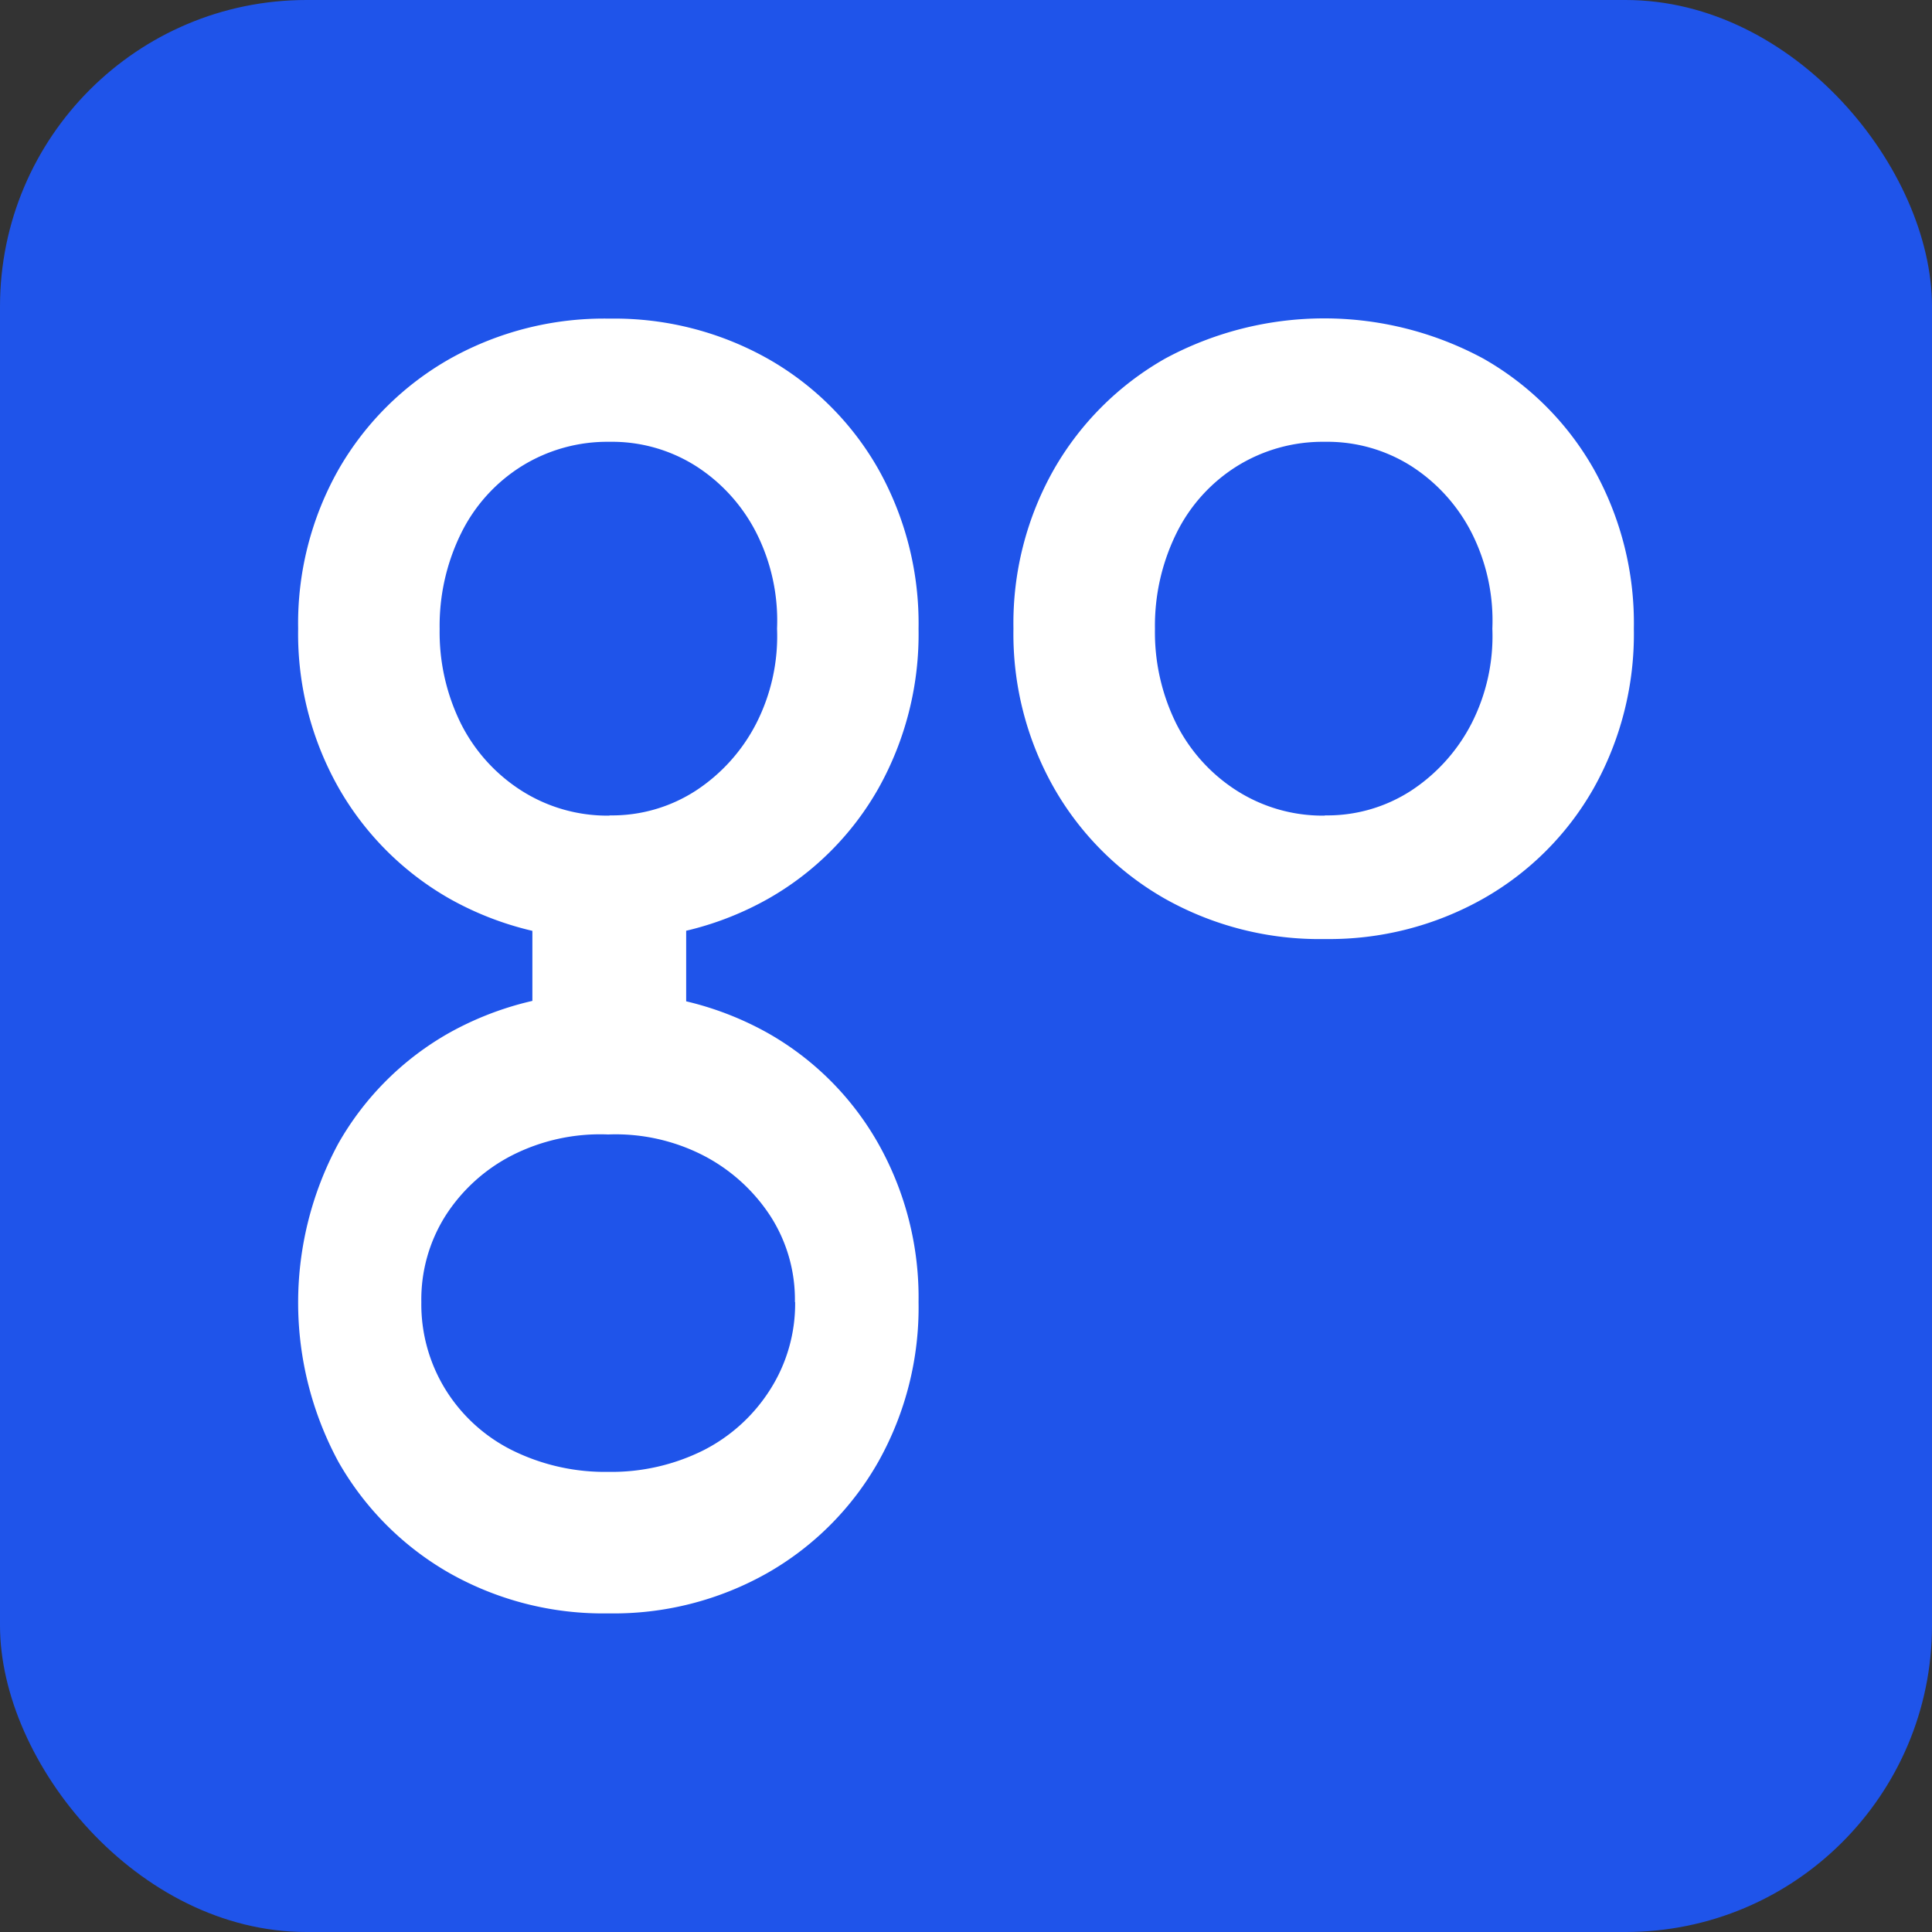 <svg id="Layer_1" data-name="Layer 1" xmlns="http://www.w3.org/2000/svg" viewBox="0 0 250 250"><rect x="0" y="0" width="250" height="250" fill="#333333" stroke="none"/><defs><style>.cls-1{fill:#1f54ea;}.cls-2{fill:#fff;}</style></defs><rect class="cls-1" width="250" height="250" rx="39.66"/><path class="cls-2" d="M171.43,121.51a40.78,40.78,0,0,1-20.66-5.2A38.37,38.37,0,0,1,136.41,102a40.35,40.35,0,0,1-5.27-20.66,40.35,40.35,0,0,1,5.27-20.66,38.44,38.44,0,0,1,14.36-14.28,43.34,43.34,0,0,1,41.17,0,37.94,37.94,0,0,1,14.28,14.28,40.81,40.81,0,0,1,5.2,20.66,40.81,40.81,0,0,1-5.2,20.66,37.87,37.87,0,0,1-14.28,14.28A40.54,40.54,0,0,1,171.43,121.51Zm0-16a19.91,19.91,0,0,0,11.2-3.22,22.93,22.93,0,0,0,7.77-8.64,24.88,24.88,0,0,0,2.71-12.31,25.16,25.16,0,0,0-2.71-12.45,22.29,22.29,0,0,0-7.77-8.57,20.27,20.27,0,0,0-11.2-3.15,21,21,0,0,0-11.36,3.15A21.35,21.35,0,0,0,152.23,69a27.07,27.07,0,0,0-2.78,12.38,26.66,26.66,0,0,0,2.78,12.31,22,22,0,0,0,7.84,8.64A20.68,20.68,0,0,0,171.43,105.54Z"/><path class="cls-2" d="M78.87,121.51a40.78,40.78,0,0,1-20.66-5.2A38.37,38.37,0,0,1,43.85,102a40.45,40.45,0,0,1-5.27-20.66,40.45,40.45,0,0,1,5.27-20.66A38.44,38.44,0,0,1,58.21,46.43a40.78,40.78,0,0,1,20.66-5.2,40.51,40.51,0,0,1,20.51,5.2,37.94,37.94,0,0,1,14.28,14.28,40.81,40.81,0,0,1,5.2,20.66,40.81,40.81,0,0,1-5.2,20.66,37.87,37.87,0,0,1-14.28,14.28A40.51,40.51,0,0,1,78.87,121.51Zm0-16a19.91,19.91,0,0,0,11.2-3.22,22.85,22.85,0,0,0,7.77-8.64,24.88,24.88,0,0,0,2.71-12.31,25.16,25.16,0,0,0-2.71-12.45,22.21,22.21,0,0,0-7.77-8.57,20.27,20.27,0,0,0-11.2-3.15,21,21,0,0,0-11.36,3.15A21.35,21.35,0,0,0,59.67,69a27.07,27.07,0,0,0-2.78,12.38,26.66,26.66,0,0,0,2.78,12.31,22,22,0,0,0,7.84,8.64A20.68,20.68,0,0,0,78.87,105.54Z"/><path class="cls-2" d="M118.86,168.48a40.78,40.78,0,0,1-5.2,20.66A38.29,38.29,0,0,1,99.38,203.5a40.35,40.35,0,0,1-20.66,5.27,40.37,40.37,0,0,1-20.66-5.27,38.44,38.44,0,0,1-14.28-14.36,43.34,43.34,0,0,1,0-41.17,37.94,37.94,0,0,1,14.28-14.28,40.83,40.83,0,0,1,20.66-5.2,40.81,40.81,0,0,1,20.66,5.2A37.8,37.8,0,0,1,113.66,148,40.54,40.54,0,0,1,118.86,168.48Zm-16,0a19.94,19.94,0,0,0-3.22-11.2A22.93,22.93,0,0,0,91,149.51a24.88,24.88,0,0,0-12.31-2.71,25.16,25.16,0,0,0-12.45,2.71,22.29,22.29,0,0,0-8.57,7.77,20.29,20.29,0,0,0-3.15,11.2,21,21,0,0,0,3.15,11.36,21.35,21.35,0,0,0,8.64,7.84,27.07,27.07,0,0,0,12.38,2.78A26.66,26.66,0,0,0,91,187.68a22,22,0,0,0,8.64-7.84A20.68,20.68,0,0,0,102.89,168.48Z"/><rect class="cls-2" x="68.89" y="111.61" width="19.9" height="27.56"/></svg>